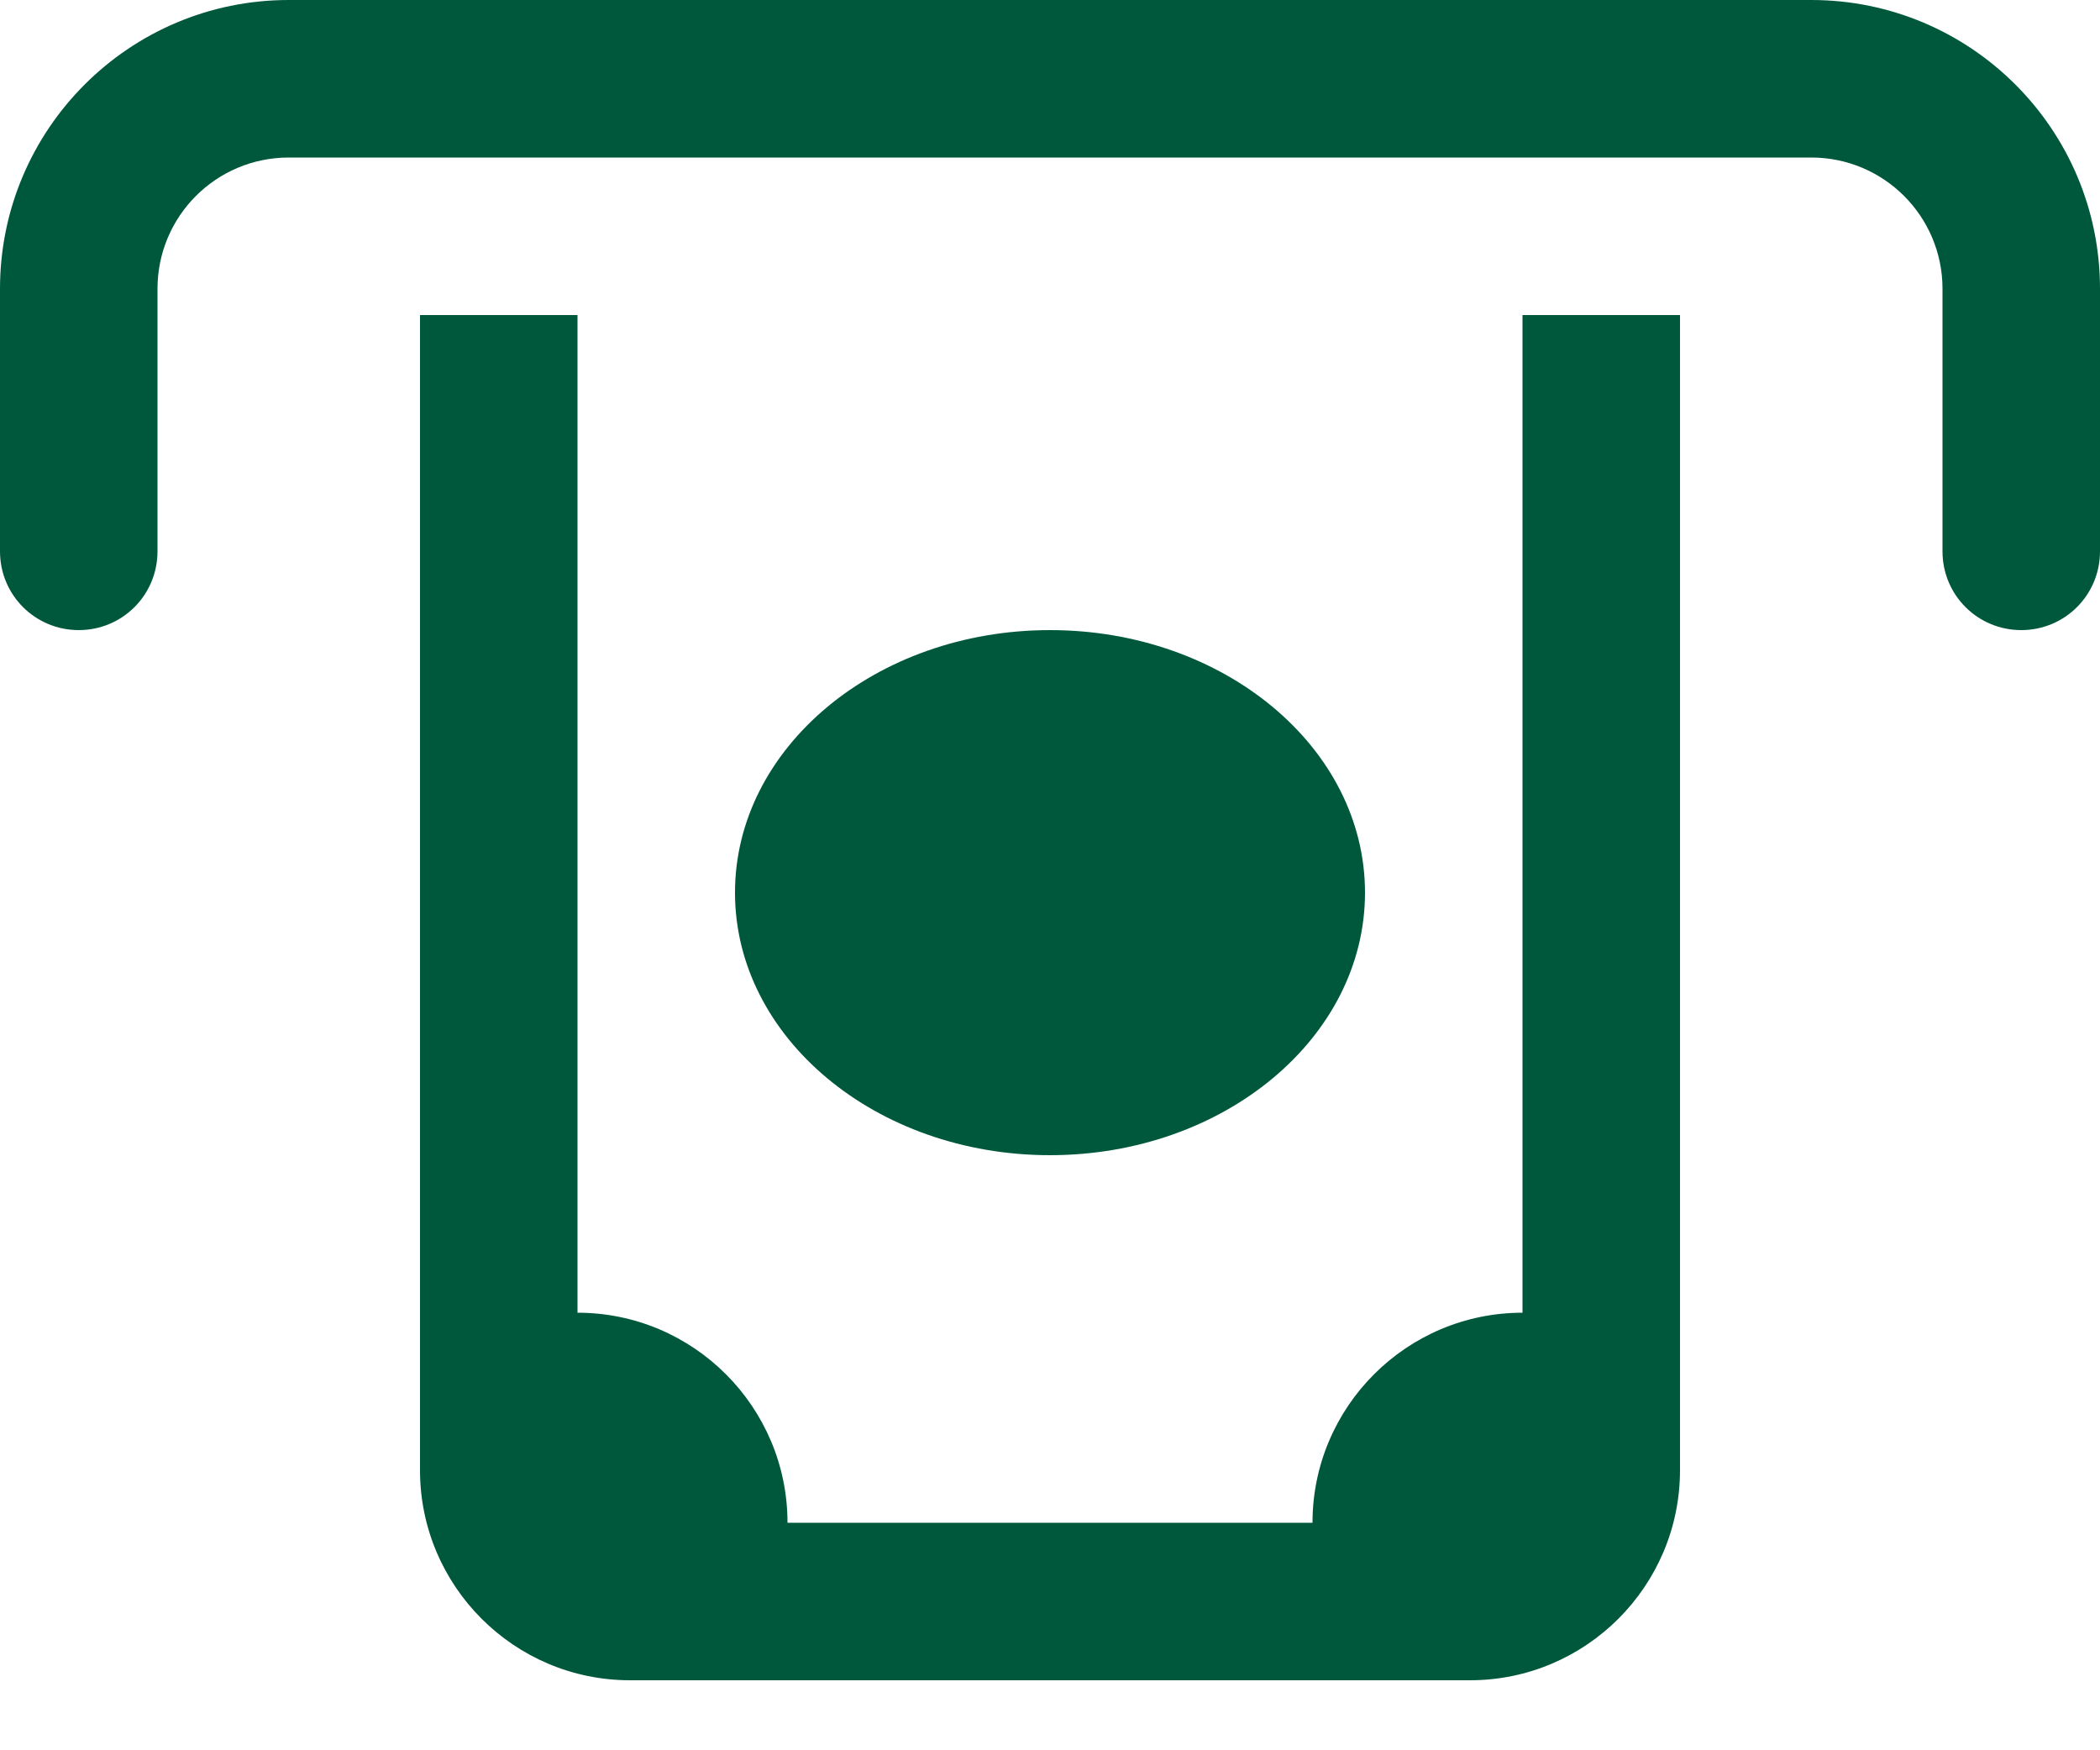 <svg width="24" height="20" viewBox="0 0 24 20" fill="none" xmlns="http://www.w3.org/2000/svg">
<g clip-path="url(#clip0_50_1080)">
<path d="M1.8 3.3V6.3C1.8 6.799 1.399 7.2 0.9 7.2C0.401 7.2 0 6.799 0 6.3V3.3C0 1.478 1.478 0 3.3 0H20.7C22.523 0 24 1.478 24 3.3V6.3C24 6.799 23.599 7.2 23.1 7.2C22.601 7.2 22.2 6.799 22.2 6.3V3.3C22.2 2.471 21.529 1.8 20.7 1.8H3.3C2.471 1.8 1.8 2.471 1.8 3.3ZM17.4 3.6H19.2V16.8C19.2 18.124 18.124 19.2 16.8 19.2H7.2C5.876 19.2 4.8 18.124 4.8 16.8V3.6H6.6V15C7.924 15 9 16.076 9 17.4H15C15 16.076 16.076 15 17.4 15V3.6ZM12 13.2C10.012 13.2 8.4 11.857 8.4 10.2C8.4 8.543 10.012 7.2 12 7.2C13.988 7.2 15.6 8.543 15.6 10.2C15.6 11.857 13.988 13.2 12 13.2Z" fill="#00583C"/>
</g>
<defs>
<clipPath id="clip0_50_1080">
<rect width="24" height="19.2" fill="white"/>
</clipPath>
</defs>
</svg>
